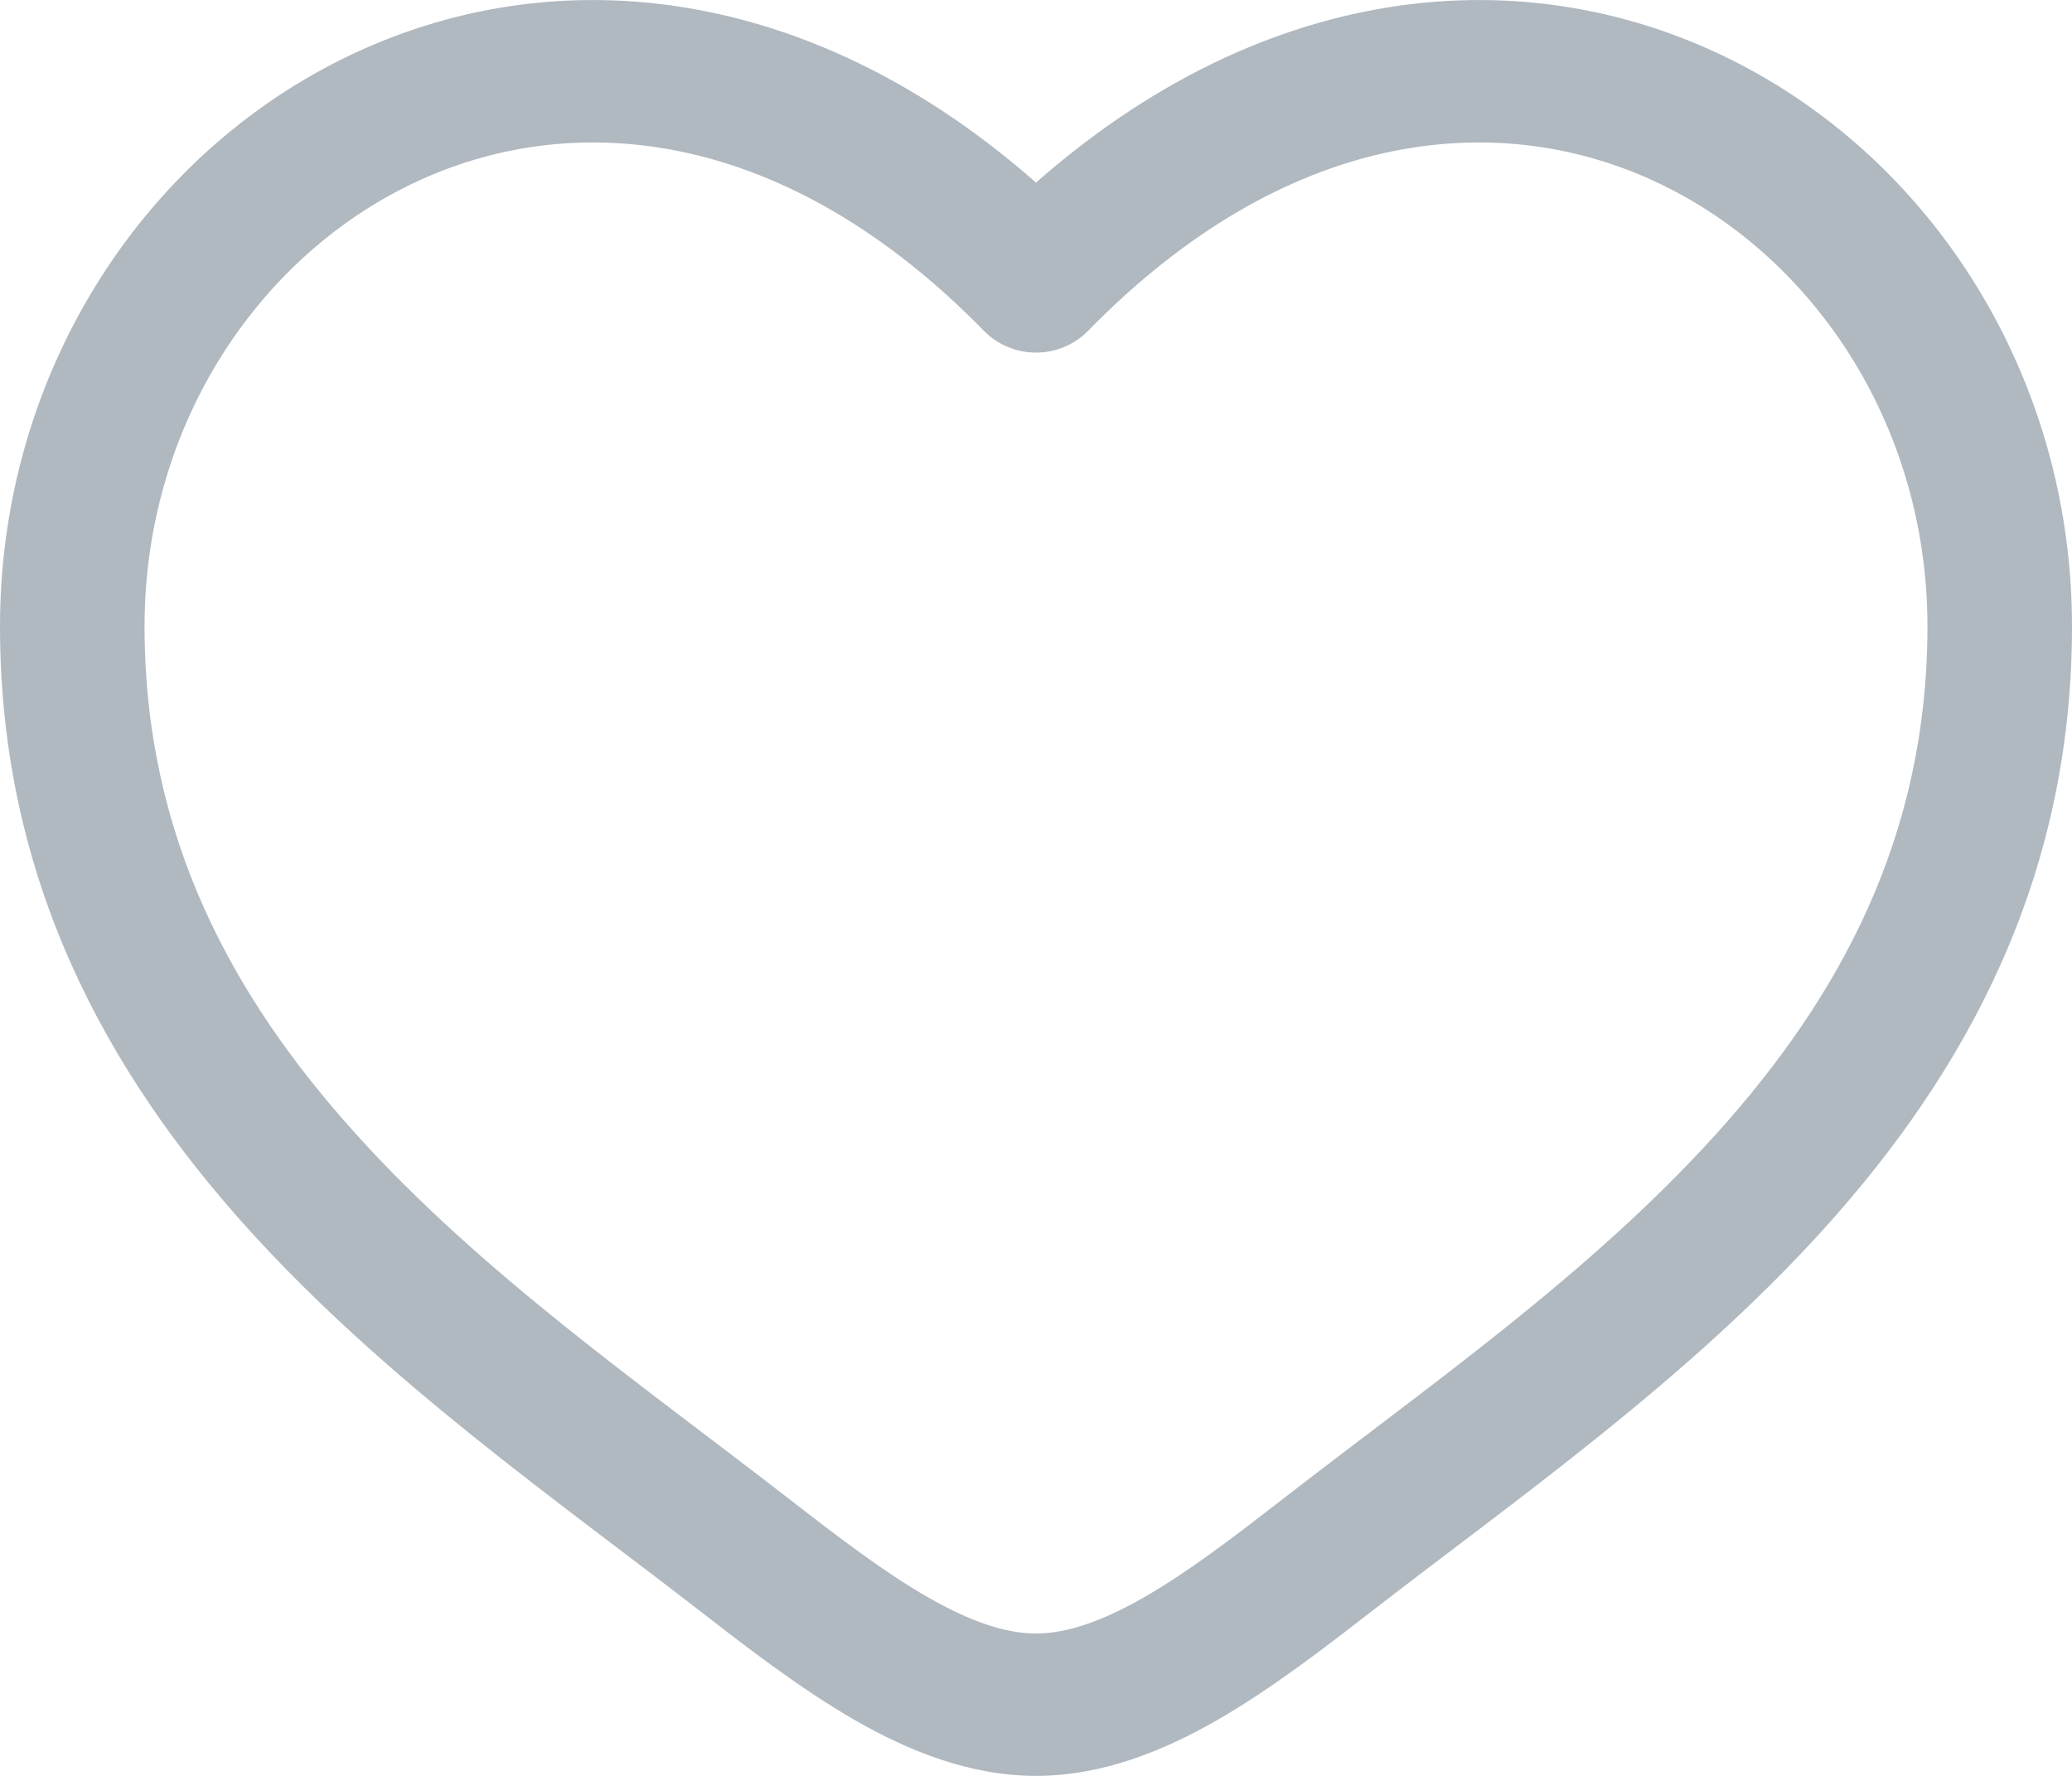 <svg width="21" height="18" viewBox="0 0 21 18" fill="none" xmlns="http://www.w3.org/2000/svg">
<g clip-path="url(#clip0_3119_22754)">
<path d="M10.5 2.853L9.972 3.353C10.11 3.494 10.301 3.574 10.5 3.574C10.699 3.574 10.89 3.494 11.028 3.353L10.5 2.853ZM7.986 15.184C6.505 14.035 4.887 12.913 3.603 11.489C2.343 10.093 1.465 8.464 1.465 6.35H0C0 8.914 1.085 10.87 2.507 12.447C3.904 13.996 5.685 15.235 7.079 16.317L7.986 15.184ZM1.465 6.35C1.465 4.282 2.652 2.547 4.273 1.818C5.847 1.109 7.962 1.297 9.972 3.353L11.028 2.353C8.643 -0.087 5.874 -0.489 3.664 0.506C1.499 1.48 0 3.742 0 6.35H1.465ZM7.079 16.317C7.579 16.705 8.116 17.119 8.661 17.433C9.205 17.745 9.826 18 10.5 18V16.557C10.198 16.557 9.842 16.441 9.4 16.187C8.958 15.933 8.5 15.583 7.986 15.184L7.079 16.317ZM13.921 16.317C15.315 15.235 17.096 13.996 18.493 12.447C19.915 10.87 21 8.914 21 6.35H19.535C19.535 8.464 18.657 10.093 17.398 11.489C16.113 12.913 14.495 14.035 13.014 15.184L13.921 16.317ZM21 6.35C21 3.742 19.501 1.48 17.336 0.506C15.126 -0.489 12.357 -0.087 9.972 2.353L11.028 3.353C13.038 1.297 15.153 1.109 16.727 1.818C18.348 2.547 19.535 4.282 19.535 6.35H21ZM13.014 15.184C12.5 15.583 12.042 15.933 11.6 16.187C11.158 16.441 10.802 16.557 10.5 16.557V18C11.174 18 11.795 17.745 12.339 17.433C12.884 17.119 13.421 16.705 13.921 16.317L13.014 15.184Z" fill="#B0B8C0"/>
</g>
<defs>
<clipPath id="clip0_3119_22754">
<rect width="21" height="18" fill="white"/>
</clipPath>
</defs>
</svg>
